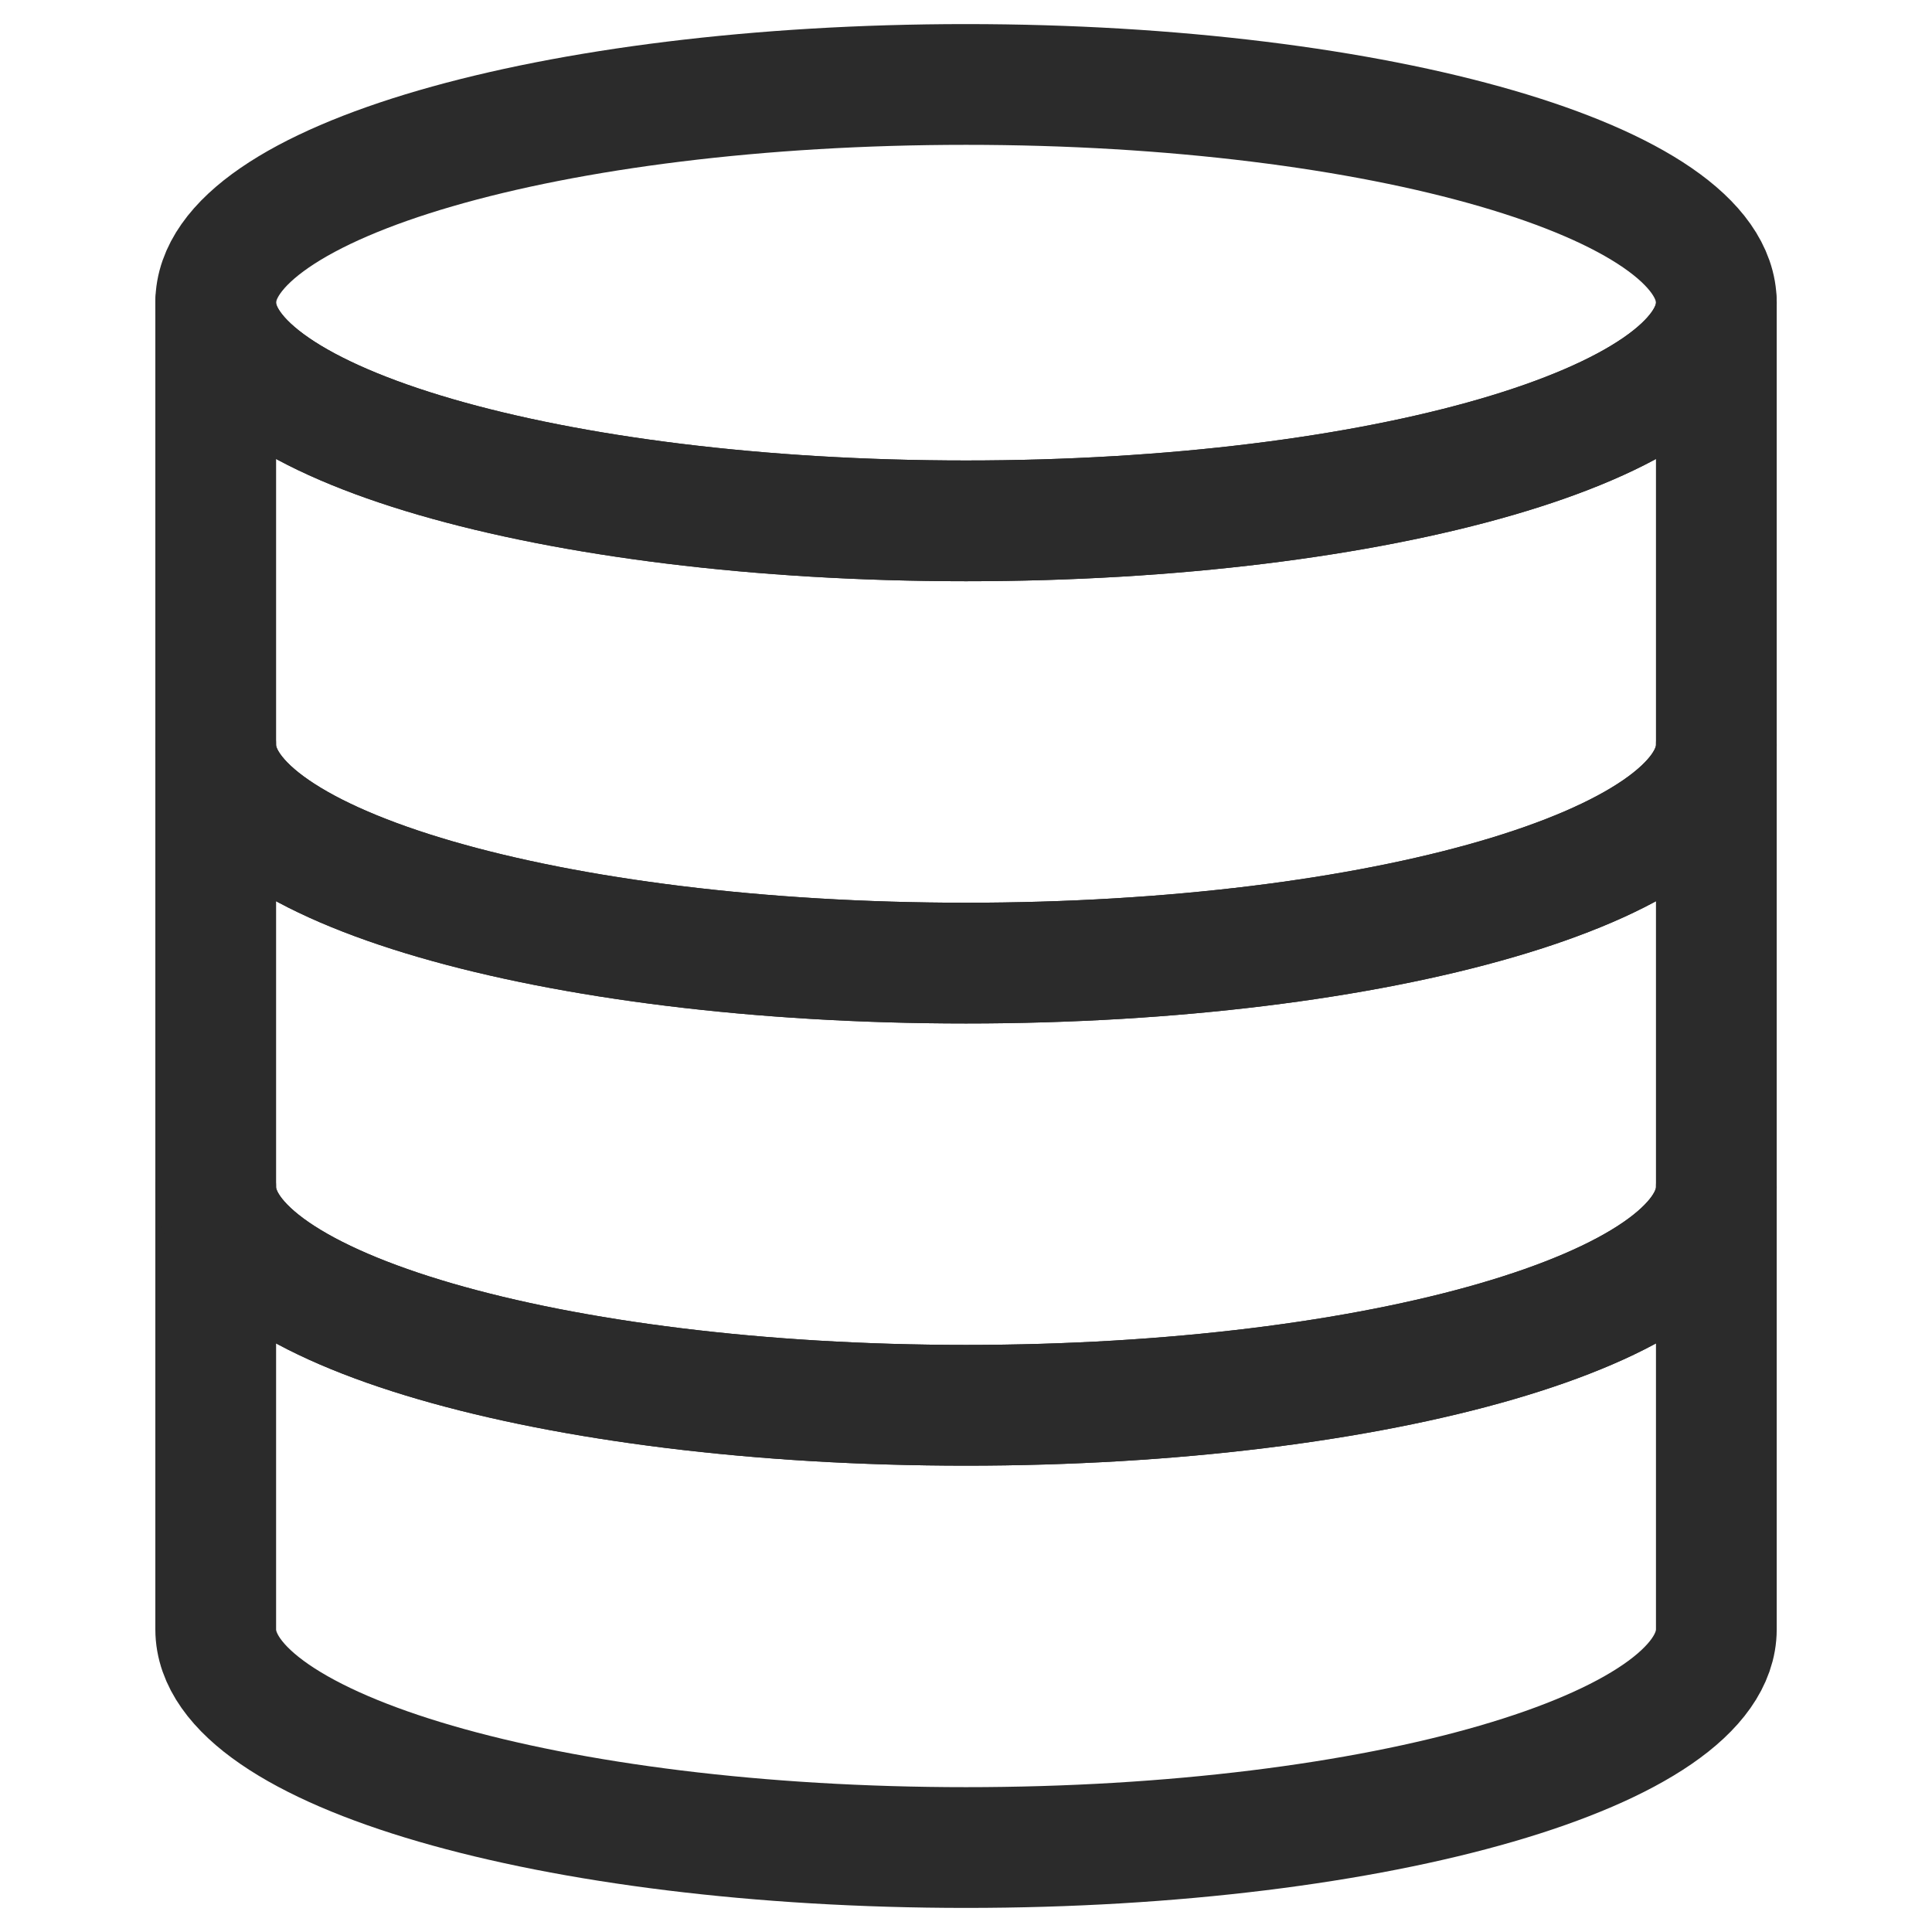 <?xml version="1.0" encoding="UTF-8"?> <svg xmlns="http://www.w3.org/2000/svg" width="32" height="32" viewBox="0 0 32 32" fill="none"><path d="M28.428 5.013C28.428 7.009 22.864 8.627 16 8.627C9.137 8.627 3.573 7.009 3.573 5.013C3.573 3.017 9.137 1.399 16 1.399C22.864 1.399 28.428 3.017 28.428 5.013Z" stroke="#2B2B2B" stroke-width="2" stroke-miterlimit="10" stroke-linecap="round" stroke-linejoin="round"></path><path d="M16 23.276C9.137 23.276 3.573 21.658 3.573 19.662V26.987C3.573 28.983 9.137 30.601 16 30.601C22.864 30.601 28.428 28.983 28.428 26.987V19.662C28.428 21.658 22.864 23.276 16 23.276Z" stroke="#2B2B2B" stroke-width="2" stroke-miterlimit="10" stroke-linecap="round" stroke-linejoin="round"></path><path d="M16 8.627C9.137 8.627 3.573 7.009 3.573 5.013V12.338C3.573 14.334 9.137 15.952 16 15.952C22.864 15.952 28.428 14.334 28.428 12.338V5.013C28.428 7.009 22.864 8.627 16 8.627Z" stroke="#2B2B2B" stroke-width="2" stroke-miterlimit="10" stroke-linecap="round" stroke-linejoin="round"></path><path d="M16 15.952C9.137 15.952 3.573 14.334 3.573 12.338V19.662C3.573 21.658 9.137 23.276 16 23.276C22.864 23.276 28.428 21.658 28.428 19.662V12.338C28.428 14.334 22.864 15.952 16 15.952Z" stroke="#2B2B2B" stroke-width="2" stroke-miterlimit="10" stroke-linecap="round" stroke-linejoin="round"></path></svg> 